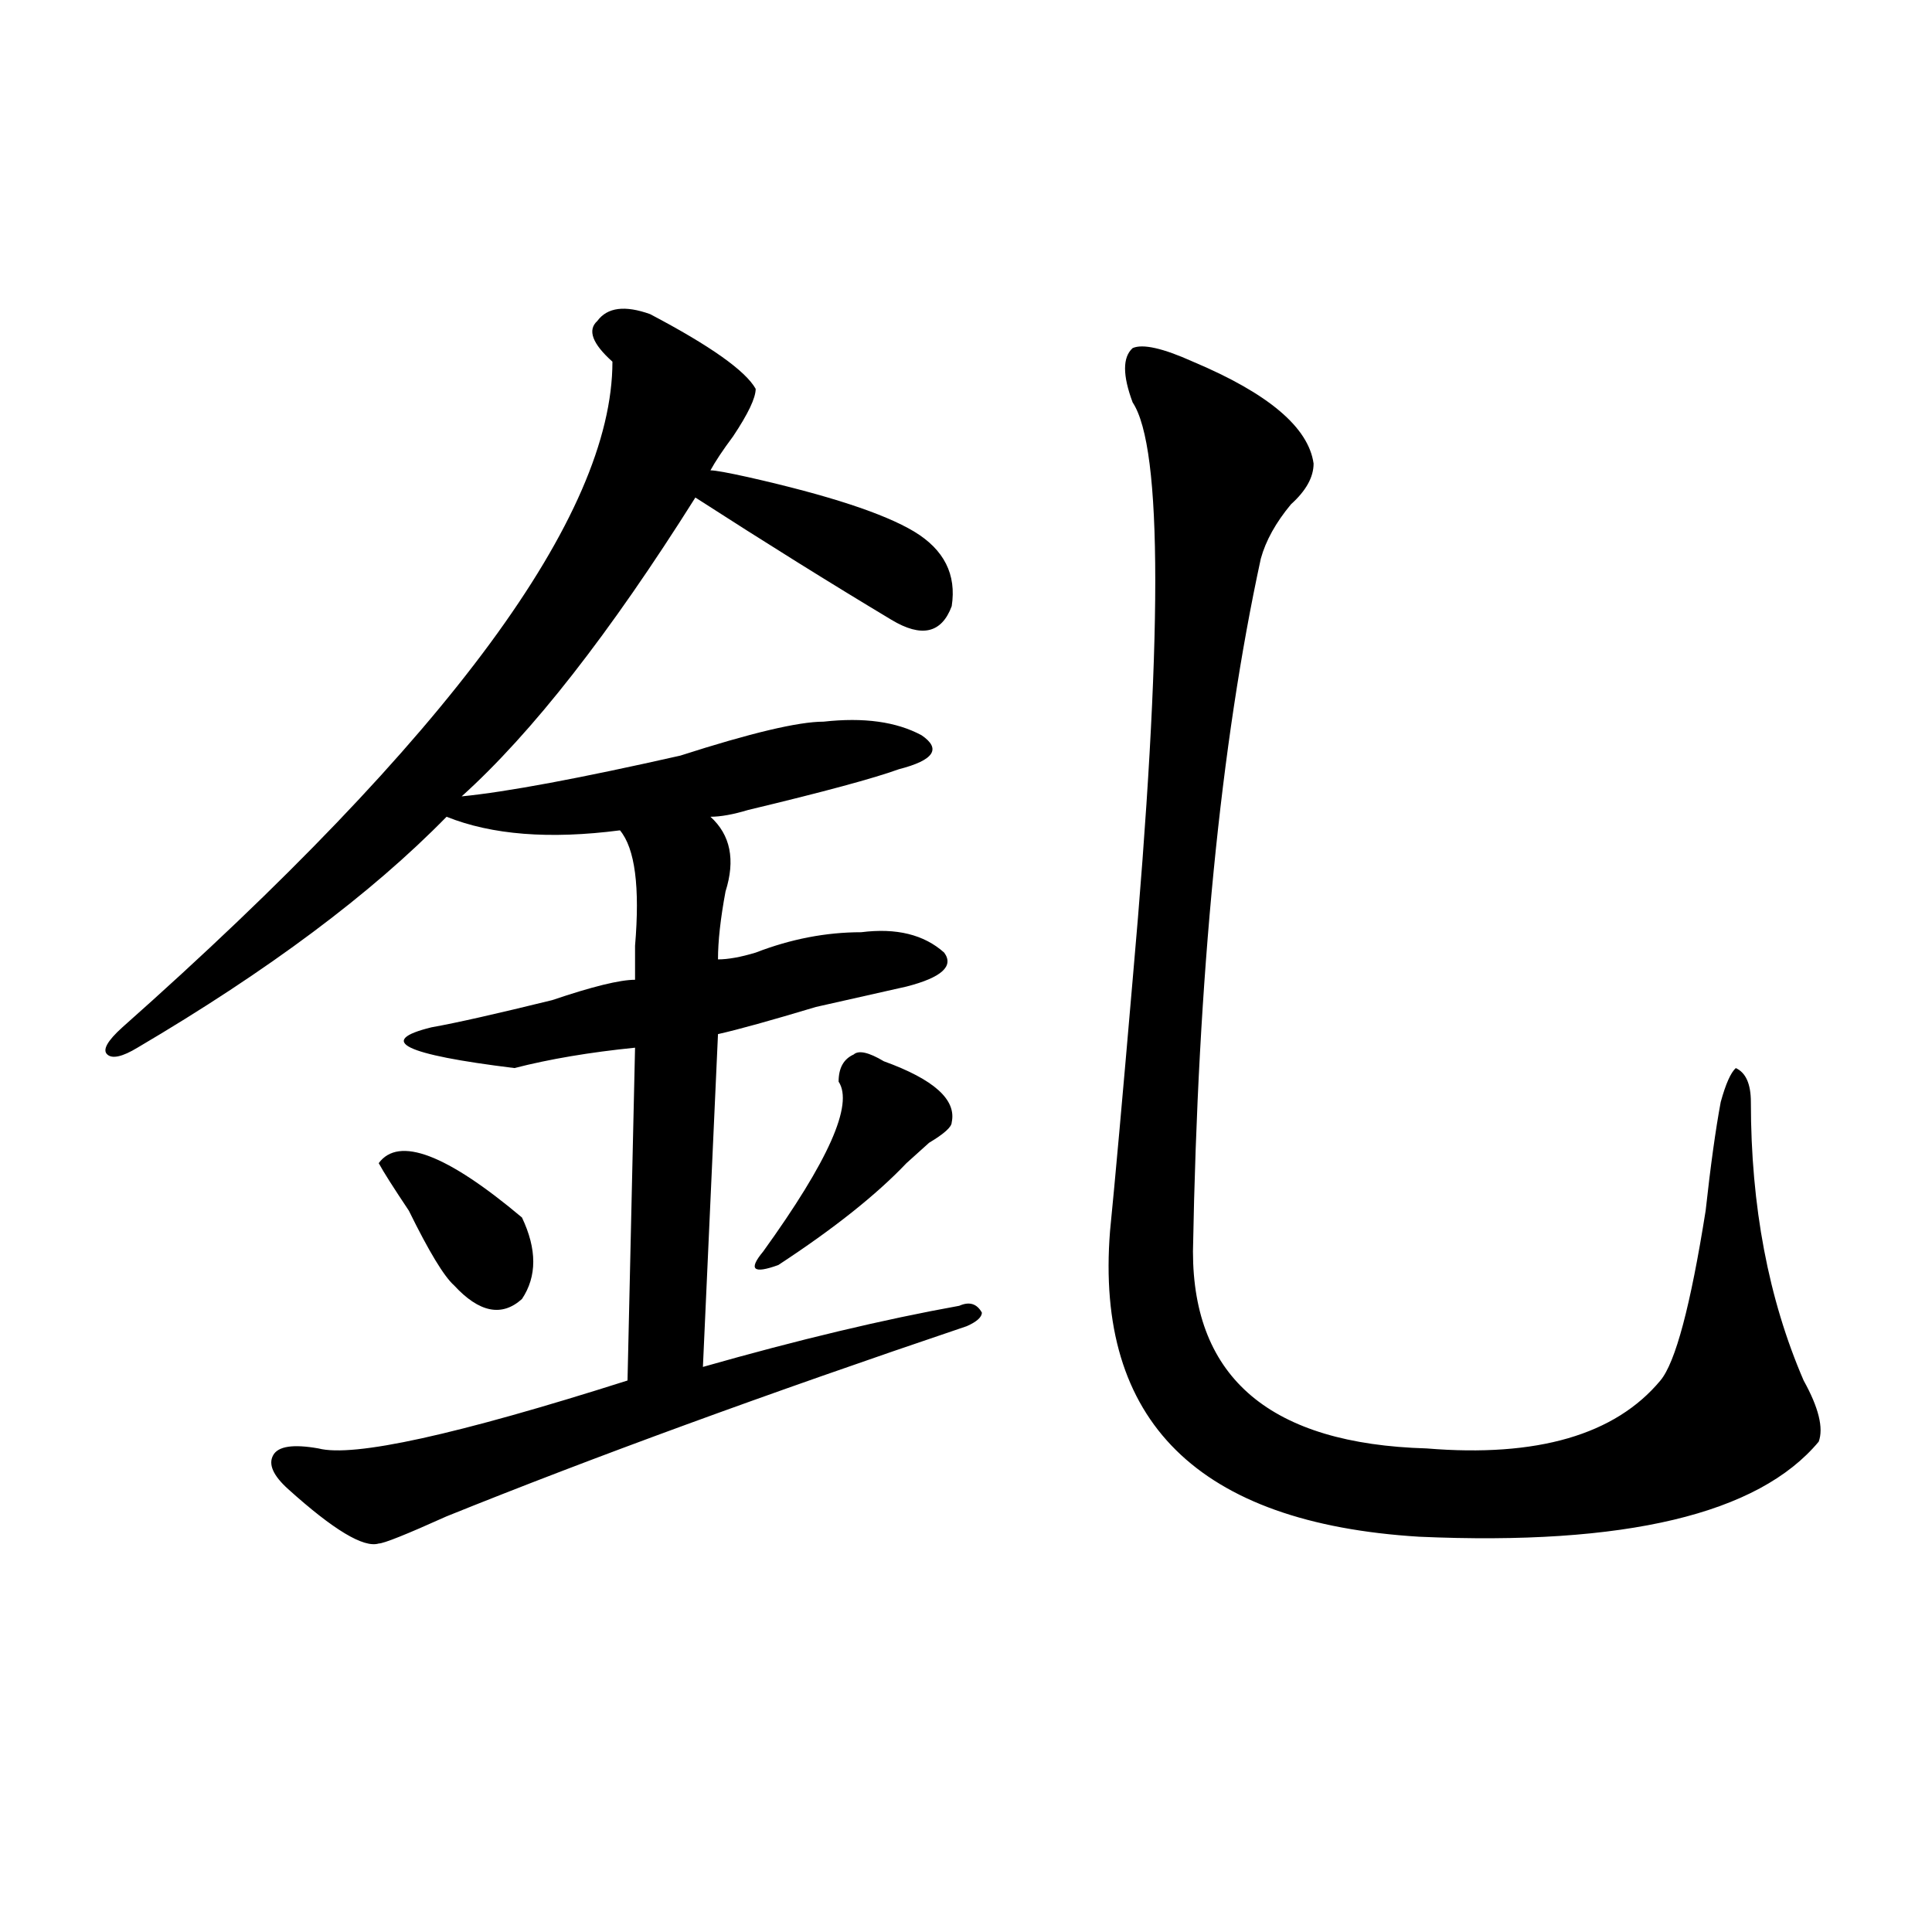 <?xml version="1.0" encoding="utf-8"?>
<!-- Generator: Adobe Illustrator 16.0.0, SVG Export Plug-In . SVG Version: 6.00 Build 0)  -->
<!DOCTYPE svg PUBLIC "-//W3C//DTD SVG 1.1//EN" "http://www.w3.org/Graphics/SVG/1.1/DTD/svg11.dtd">
<svg version="1.1" id="图层_1" xmlns="http://www.w3.org/2000/svg" xmlns:xlink="http://www.w3.org/1999/xlink" x="0px" y="0px"
	 width="1000px" height="1000px" viewBox="0 0 1000 1000" enable-background="new 0 0 1000 1000" xml:space="preserve">
<path d="M336.504,162.594c31.219,16.425,49.39,29.334,54.633,38.672c0,4.725-3.902,12.909-11.707,24.609
	c-5.243,7.031-9.146,12.909-11.707,17.578c2.562,0,9.085,1.209,19.512,3.516c41.585,9.394,70.242,18.787,85.852,28.125
	c15.609,9.394,22.073,22.303,19.512,38.672c-5.243,14.063-15.609,16.425-31.219,7.031c-31.219-18.731-65.06-39.825-101.461-63.281
	c-44.267,70.313-84.571,121.894-120.973,154.688c23.414-2.307,61.097-9.338,113.168-21.094c36.401-11.7,61.097-17.578,74.145-17.578
	c20.792-2.307,37.683,0,50.73,7.031c10.366,7.031,6.464,12.909-11.707,17.578c-13.048,4.725-39.023,11.756-78.047,21.094
	c-7.805,2.362-14.329,3.516-19.512,3.516c10.366,9.394,12.987,22.303,7.805,38.672c-2.622,14.063-3.902,25.818-3.902,35.156
	c5.183,0,11.707-1.153,19.512-3.516c18.171-7.031,36.401-10.547,54.633-10.547c18.171-2.307,32.499,1.209,42.926,10.547
	c5.183,7.031-1.341,12.909-19.512,17.578c-10.427,2.362-26.036,5.878-46.828,10.547c-23.414,7.031-40.364,11.756-50.73,14.063
	l-7.805,172.266c49.39-14.063,93.656-24.609,132.68-31.641c5.183-2.307,9.085-1.153,11.707,3.516c0,2.362-2.622,4.725-7.805,7.031
	c-104.083,35.156-193.837,68.006-269.262,98.438c-20.853,9.394-32.56,14.063-35.121,14.063c-7.805,2.362-23.414-7.031-46.828-28.125
	c-7.805-7.031-10.427-12.854-7.805-17.578c2.562-4.669,10.366-5.822,23.414-3.516c18.171,4.725,71.522-7.031,159.996-35.156
	l3.902-172.266c-23.414,2.362-44.267,5.878-62.438,10.547c-57.255-7.031-71.583-14.063-42.926-21.094
	c12.987-2.307,33.78-7.031,62.438-14.063c20.792-7.031,35.121-10.547,42.926-10.547c0-4.669,0-10.547,0-17.578
	c2.562-30.432,0-50.372-7.805-59.766c-36.462,4.725-66.34,2.362-89.754-7.031c-39.023,39.881-92.376,79.706-159.996,119.531
	c-7.805,4.725-13.048,5.878-15.609,3.516c-2.622-2.307,0-7.031,7.805-14.063c169.081-149.963,253.652-264.825,253.652-344.531
	c-10.427-9.338-13.048-16.369-7.805-21.094C314.37,159.078,323.456,157.925,336.504,162.594z M196.02,602.047
	c10.366-14.063,35.121-4.669,74.145,28.125c7.805,16.425,7.805,30.487,0,42.188c-10.427,9.394-22.134,7.031-35.121-7.031
	c-5.243-4.669-13.048-17.578-23.414-38.672C203.824,614.956,198.581,606.771,196.02,602.047z M457.477,549.313
	c25.976,9.394,37.683,19.94,35.121,31.641c0,2.362-3.902,5.878-11.707,10.547c-5.243,4.725-9.146,8.24-11.707,10.547
	c-15.609,16.425-37.743,34.003-66.34,52.734c-13.048,4.725-15.609,2.362-7.805-7.031c33.78-46.856,46.828-76.135,39.023-87.891
	c0-7.031,2.562-11.7,7.805-14.063C444.429,543.49,449.672,544.644,457.477,549.313z M617.473,187.203
	c39.023,16.425,59.815,34.003,62.438,52.734c0,7.031-3.902,14.063-11.707,21.094c-7.805,9.394-13.048,18.787-15.609,28.125
	c-20.853,96.131-32.56,215.662-35.121,358.594c0,65.644,40.304,99.646,120.973,101.953c57.194,4.725,97.559-7.031,120.973-35.156
	c7.805-9.338,15.609-38.672,23.414-87.891c2.562-23.4,5.183-42.188,7.805-56.25c2.562-9.338,5.183-15.216,7.805-17.578
	c5.183,2.362,7.805,8.24,7.805,17.578c0,53.943,9.085,101.953,27.316,144.141c7.805,14.063,10.366,24.609,7.805,31.641
	c-31.219,37.519-100.181,53.943-206.824,49.219c-114.509-7.031-167.801-59.766-159.996-158.203
	c2.562-25.763,6.464-69.104,11.707-130.078c15.609-175.781,15.609-275.372,0-298.828c-5.243-14.063-5.243-23.4,0-28.125
	C591.437,177.865,601.863,180.172,617.473,187.203z"/>
</svg>
